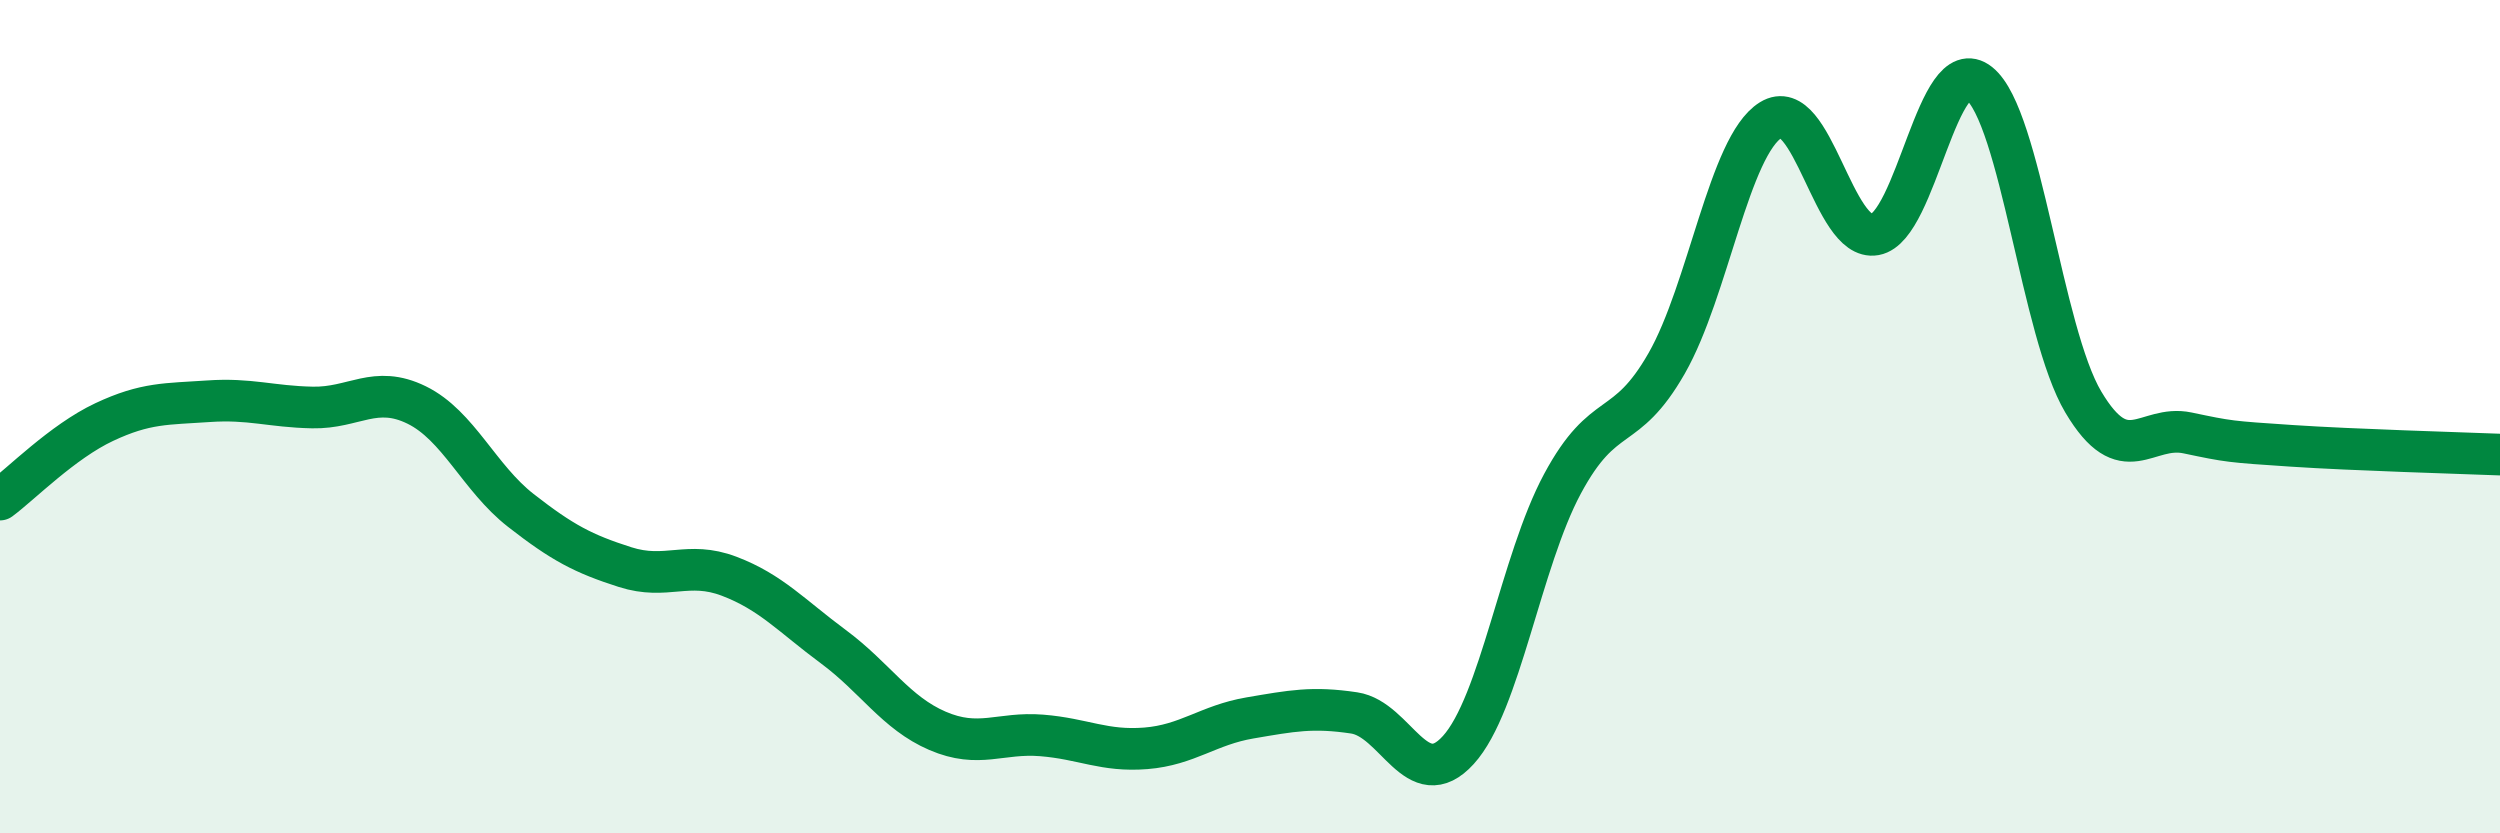 
    <svg width="60" height="20" viewBox="0 0 60 20" xmlns="http://www.w3.org/2000/svg">
      <path
        d="M 0,11.99 C 0.5,11.62 1.5,10.6 2.5,10.13 C 3.5,9.66 4,9.7 5,9.63 C 6,9.56 6.5,9.76 7.5,9.78 C 8.5,9.8 9,9.23 10,9.72 C 11,10.21 11.5,11.47 12.5,12.25 C 13.5,13.03 14,13.29 15,13.61 C 16,13.93 16.5,13.45 17.5,13.83 C 18.5,14.21 19,14.78 20,15.52 C 21,16.26 21.5,17.11 22.5,17.54 C 23.5,17.97 24,17.57 25,17.65 C 26,17.73 26.5,18.04 27.5,17.96 C 28.5,17.88 29,17.4 30,17.23 C 31,17.06 31.5,16.96 32.5,17.11 C 33.5,17.26 34,19.1 35,18 C 36,16.9 36.5,13.47 37.5,11.61 C 38.5,9.75 39,10.47 40,8.72 C 41,6.97 41.5,3.5 42.5,2.88 C 43.5,2.26 44,5.81 45,5.63 C 46,5.45 46.5,1.2 47.5,2 C 48.5,2.8 49,7.97 50,9.65 C 51,11.33 51.5,10.18 52.5,10.39 C 53.5,10.6 53.5,10.6 55,10.7 C 56.5,10.8 59,10.87 60,10.91L60 20L0 20Z"
        fill="#008740"
        opacity="0.1"
        stroke-linecap="round"
        stroke-linejoin="round"
      />
      <path
        d="M 0,11.99 C 0.5,11.62 1.5,10.6 2.5,10.13 C 3.5,9.66 4,9.7 5,9.63 C 6,9.56 6.5,9.76 7.5,9.78 C 8.5,9.8 9,9.23 10,9.72 C 11,10.21 11.5,11.47 12.5,12.25 C 13.5,13.03 14,13.29 15,13.61 C 16,13.93 16.5,13.45 17.5,13.83 C 18.5,14.21 19,14.78 20,15.52 C 21,16.26 21.5,17.11 22.5,17.54 C 23.5,17.97 24,17.57 25,17.65 C 26,17.73 26.5,18.04 27.5,17.96 C 28.5,17.88 29,17.4 30,17.23 C 31,17.06 31.5,16.96 32.5,17.11 C 33.5,17.26 34,19.1 35,18 C 36,16.9 36.5,13.47 37.5,11.61 C 38.5,9.75 39,10.47 40,8.72 C 41,6.97 41.5,3.5 42.5,2.88 C 43.5,2.26 44,5.81 45,5.63 C 46,5.45 46.5,1.2 47.5,2 C 48.5,2.8 49,7.97 50,9.65 C 51,11.33 51.5,10.18 52.5,10.39 C 53.5,10.6 53.5,10.6 55,10.7 C 56.5,10.8 59,10.87 60,10.91"
        stroke="#008740"
        stroke-width="1"
        fill="none"
        stroke-linecap="round"
        stroke-linejoin="round"
      />
    </svg>
  